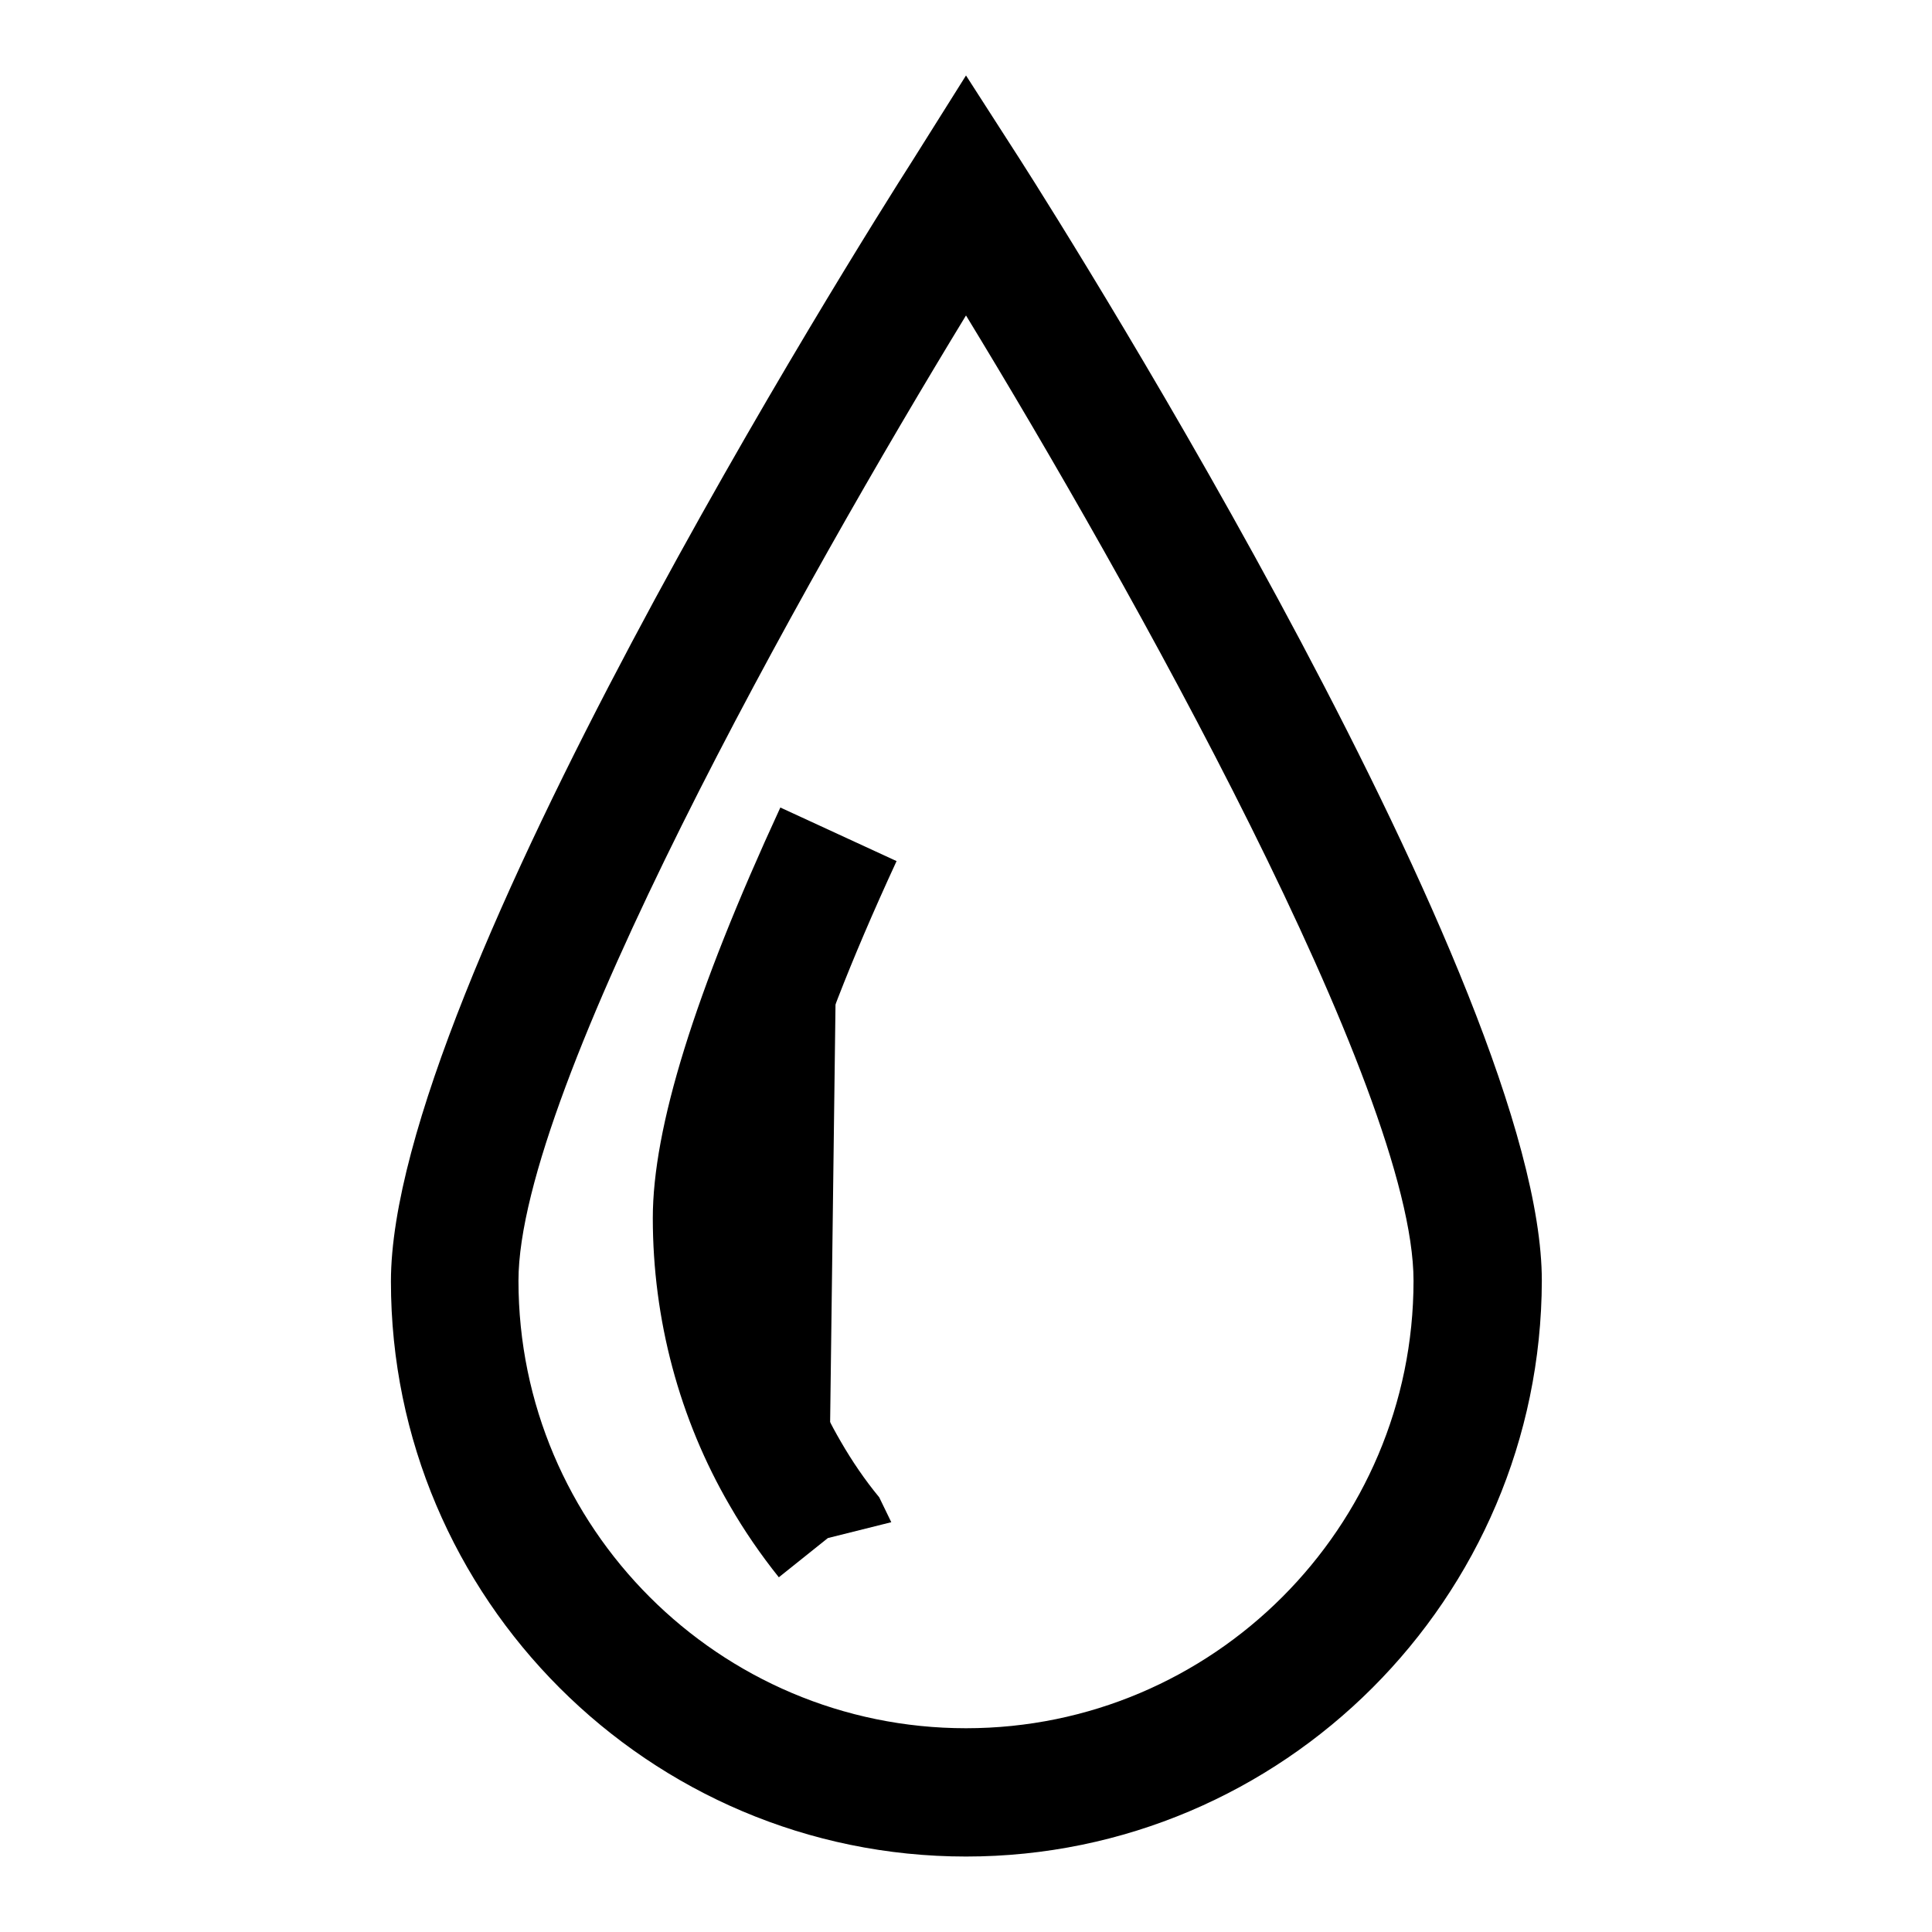 <?xml version="1.0" encoding="utf-8"?>
<!-- Svg Vector Icons : http://www.onlinewebfonts.com/icon -->
<!DOCTYPE svg PUBLIC "-//W3C//DTD SVG 1.1//EN" "http://www.w3.org/Graphics/SVG/1.1/DTD/svg11.dtd">
<svg version="1.1" xmlns="http://www.w3.org/2000/svg" xmlns:xlink="http://www.w3.org/1999/xlink" x="0px" y="0px" viewBox="0 0 256 256" enable-background="new 0 0 256 256" xml:space="preserve">
<g><g><path fill="#000000" d="M128,246c-42,0-76.2-34.2-76.2-76.2c0-38.8,62-137.4,69.1-148.5L128,10l7.2,11.2c7.1,11.1,69.1,109.8,69.1,148.5C204.2,211.8,170,246,128,246z M128,41.8c-21.4,35.1-59.3,102.5-59.3,127.9c0,32.7,26.6,59.3,59.3,59.3c32.7,0,59.3-26.6,59.3-59.3C187.3,144.3,149.4,76.9,128,41.8z"/><path fill="#000000" d="M109.8,203.7C109.8,203.7,109.8,203.7,109.8,203.7c-2.1-2.7-4.1-5.5-5.8-8.5c-5.8-10-9.1-21.5-9.1-33.9c0-11.9,6.8-30.7,16.1-50.8"/><path fill="#000000" d="M103.2,209c-2.4-3-4.6-6.2-6.5-9.5c-6.7-11.5-10.2-24.7-10.2-38.1c0-11.9,5.5-29.7,16.9-54.4l15.4,7.1c-12.7,27.5-15.3,40.9-15.3,47.3c0,10.4,2.7,20.7,7.9,29.6c1.5,2.6,3.2,5.1,5.1,7.4l1.6,3.3l-8.4,2.1L103.2,209z"/></g></g>
</svg>
